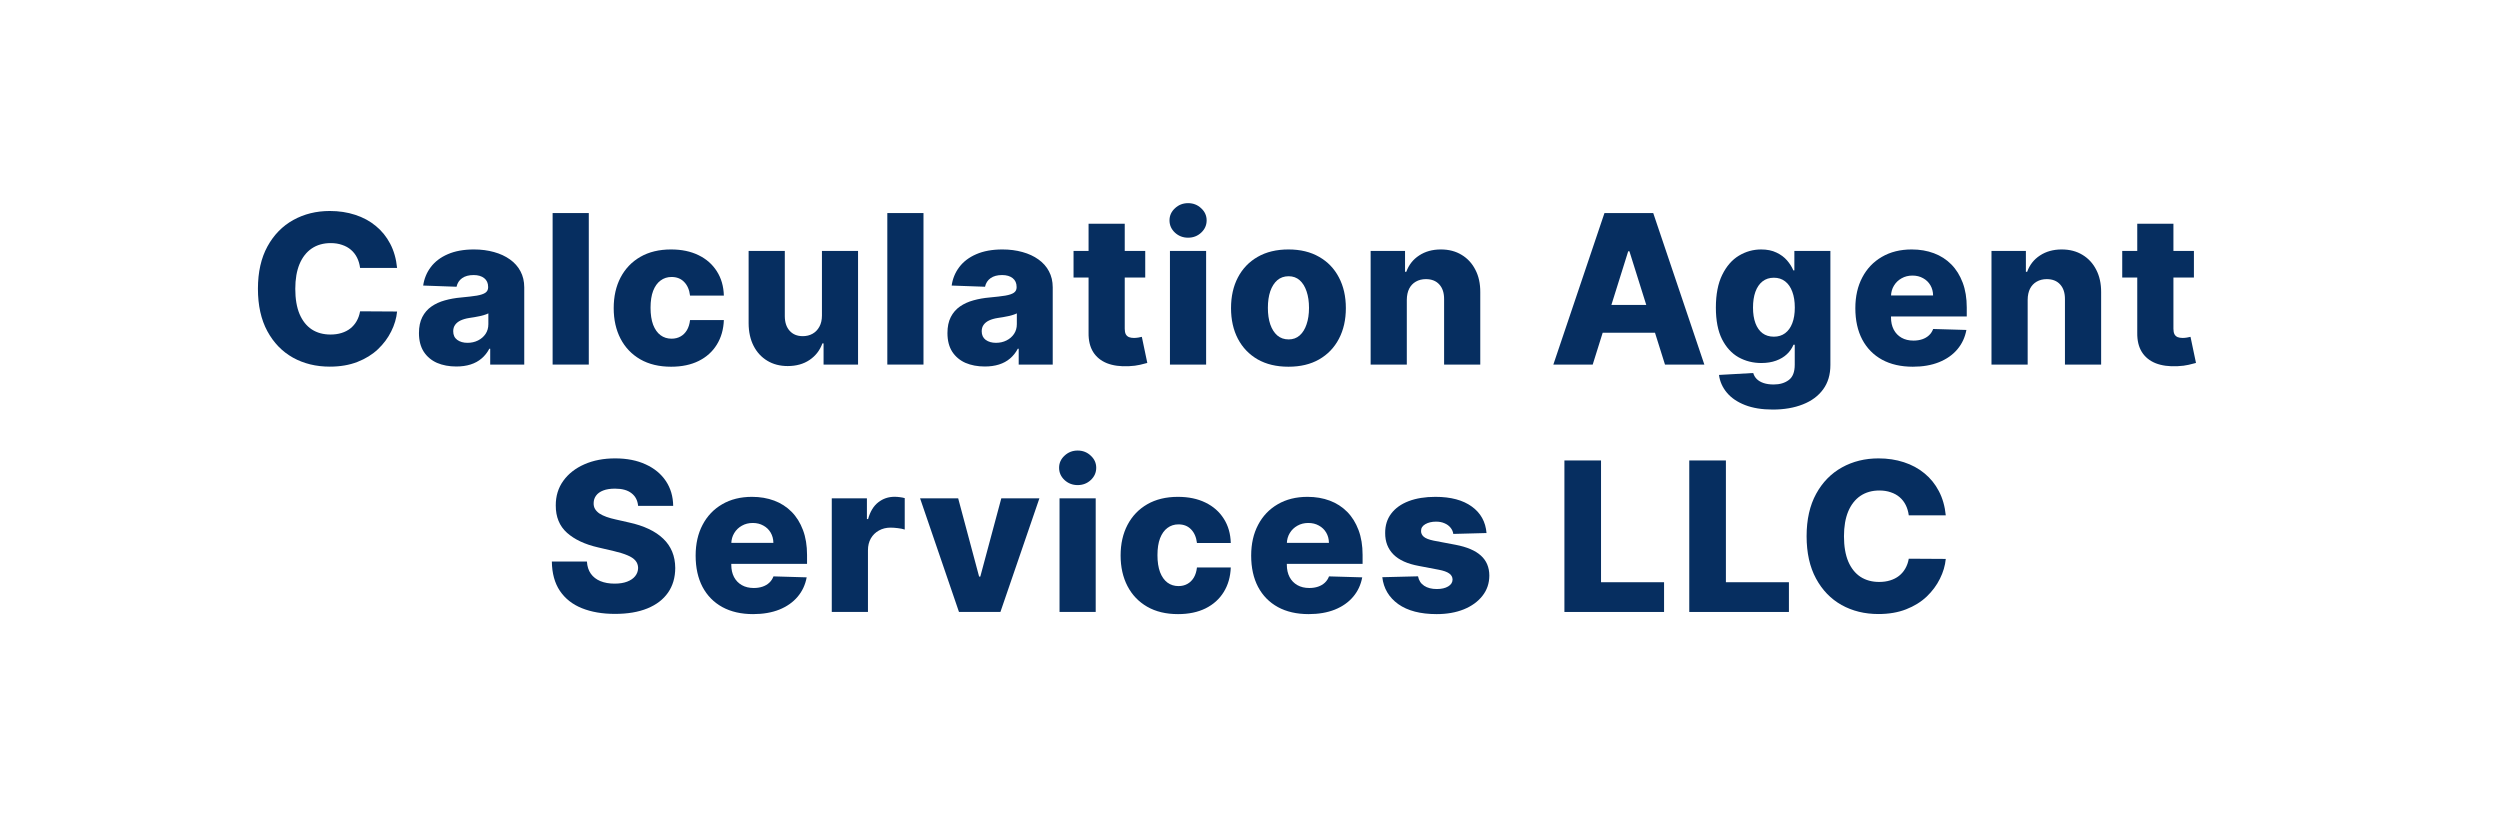 <svg xmlns="http://www.w3.org/2000/svg" width="192" height="64" viewBox="0 0 192 64" fill="none"><g id="Provider-Logo"><g id="Vector"><path d="M149.435 39.579H146.594C146.556 39.287 146.478 39.024 146.361 38.789C146.244 38.554 146.088 38.353 145.895 38.187C145.702 38.02 145.473 37.893 145.208 37.806C144.946 37.715 144.656 37.67 144.338 37.67C143.774 37.67 143.287 37.808 142.878 38.084C142.473 38.361 142.16 38.761 141.941 39.283C141.725 39.806 141.617 40.439 141.617 41.181C141.617 41.954 141.727 42.602 141.946 43.124C142.17 43.643 142.482 44.035 142.884 44.3C143.289 44.562 143.768 44.693 144.321 44.693C144.632 44.693 144.914 44.653 145.168 44.573C145.425 44.494 145.651 44.378 145.844 44.227C146.041 44.071 146.202 43.884 146.327 43.664C146.456 43.441 146.545 43.189 146.594 42.908L149.435 42.925C149.386 43.441 149.236 43.948 148.986 44.448C148.74 44.948 148.401 45.405 147.969 45.818C147.537 46.227 147.011 46.552 146.389 46.795C145.772 47.037 145.064 47.158 144.264 47.158C143.211 47.158 142.268 46.927 141.435 46.465C140.605 45.999 139.95 45.321 139.469 44.431C138.988 43.541 138.747 42.458 138.747 41.181C138.747 39.901 138.992 38.816 139.48 37.925C139.969 37.035 140.63 36.359 141.463 35.897C142.297 35.435 143.23 35.204 144.264 35.204C144.969 35.204 145.62 35.302 146.219 35.499C146.817 35.693 147.344 35.977 147.798 36.352C148.253 36.723 148.622 37.179 148.906 37.721C149.191 38.263 149.367 38.882 149.435 39.579Z" fill="#062E60"></path><path d="M129.736 46.999V35.363H132.549V44.715H137.389V46.999H129.736Z" fill="#062E60"></path><path d="M120.147 46.999V35.363H122.959V44.715H127.8V46.999H120.147Z" fill="#062E60"></path><path d="M114.165 40.937L111.614 41.005C111.588 40.823 111.516 40.662 111.398 40.522C111.281 40.378 111.128 40.266 110.938 40.187C110.753 40.103 110.537 40.062 110.29 40.062C109.968 40.062 109.694 40.126 109.467 40.255C109.243 40.384 109.133 40.558 109.137 40.778C109.133 40.948 109.201 41.096 109.342 41.221C109.485 41.346 109.741 41.446 110.109 41.522L111.79 41.84C112.662 42.007 113.309 42.283 113.734 42.67C114.162 43.056 114.378 43.568 114.381 44.204C114.378 44.802 114.2 45.323 113.847 45.766C113.499 46.209 113.021 46.554 112.415 46.8C111.809 47.043 111.116 47.164 110.336 47.164C109.09 47.164 108.107 46.908 107.387 46.397C106.671 45.882 106.262 45.193 106.16 44.329L108.904 44.261C108.965 44.579 109.122 44.821 109.376 44.988C109.629 45.155 109.953 45.238 110.347 45.238C110.703 45.238 110.993 45.172 111.217 45.039C111.44 44.907 111.554 44.73 111.557 44.511C111.554 44.314 111.467 44.157 111.296 44.039C111.126 43.918 110.859 43.823 110.495 43.755L108.972 43.465C108.097 43.306 107.446 43.013 107.018 42.584C106.59 42.153 106.378 41.603 106.381 40.937C106.378 40.353 106.533 39.855 106.847 39.443C107.162 39.026 107.609 38.708 108.188 38.488C108.768 38.268 109.451 38.158 110.239 38.158C111.421 38.158 112.353 38.407 113.035 38.903C113.717 39.395 114.093 40.073 114.165 40.937Z" fill="#062E60"></path><path d="M100.505 47.164C99.592 47.164 98.804 46.984 98.141 46.624C97.482 46.261 96.975 45.744 96.619 45.073C96.266 44.399 96.09 43.598 96.09 42.67C96.09 41.768 96.268 40.98 96.624 40.306C96.98 39.628 97.482 39.102 98.13 38.727C98.778 38.348 99.541 38.158 100.42 38.158C101.041 38.158 101.609 38.255 102.124 38.448C102.639 38.641 103.085 38.927 103.46 39.306C103.835 39.685 104.126 40.153 104.335 40.709C104.543 41.263 104.647 41.897 104.647 42.613V43.306H97.062V41.693H102.062C102.058 41.397 101.988 41.134 101.852 40.903C101.715 40.672 101.528 40.492 101.289 40.363C101.054 40.23 100.783 40.164 100.477 40.164C100.166 40.164 99.888 40.234 99.641 40.374C99.395 40.511 99.2 40.698 99.056 40.937C98.912 41.172 98.837 41.439 98.829 41.738V43.38C98.829 43.736 98.899 44.048 99.039 44.318C99.179 44.583 99.378 44.789 99.636 44.937C99.893 45.084 100.2 45.158 100.556 45.158C100.802 45.158 101.026 45.124 101.227 45.056C101.427 44.988 101.6 44.888 101.744 44.755C101.888 44.622 101.996 44.459 102.068 44.266L104.619 44.34C104.513 44.912 104.28 45.41 103.92 45.834C103.564 46.255 103.096 46.583 102.516 46.818C101.937 47.048 101.266 47.164 100.505 47.164Z" fill="#062E60"></path><path d="M90.472 47.164C89.552 47.164 88.762 46.975 88.103 46.596C87.448 46.217 86.944 45.691 86.592 45.016C86.24 44.338 86.063 43.554 86.063 42.664C86.063 41.77 86.24 40.986 86.592 40.312C86.948 39.634 87.454 39.105 88.109 38.727C88.768 38.348 89.554 38.158 90.467 38.158C91.274 38.158 91.976 38.304 92.575 38.596C93.177 38.888 93.647 39.3 93.984 39.834C94.325 40.365 94.505 40.988 94.524 41.704H91.927C91.874 41.257 91.722 40.907 91.472 40.653C91.226 40.399 90.904 40.272 90.507 40.272C90.185 40.272 89.902 40.363 89.66 40.545C89.418 40.723 89.228 40.988 89.092 41.34C88.959 41.689 88.893 42.12 88.893 42.636C88.893 43.151 88.959 43.586 89.092 43.943C89.228 44.295 89.418 44.562 89.66 44.744C89.902 44.922 90.185 45.011 90.507 45.011C90.764 45.011 90.991 44.956 91.188 44.846C91.389 44.736 91.554 44.575 91.683 44.363C91.811 44.147 91.893 43.886 91.927 43.579H94.524C94.497 44.298 94.317 44.927 93.984 45.465C93.654 46.003 93.19 46.422 92.592 46.721C91.997 47.016 91.291 47.164 90.472 47.164Z" fill="#062E60"></path><path d="M81.372 46.999V38.272H84.15V46.999H81.372ZM82.764 37.255C82.374 37.255 82.038 37.126 81.758 36.869C81.478 36.607 81.338 36.293 81.338 35.925C81.338 35.562 81.478 35.251 81.758 34.994C82.038 34.732 82.374 34.602 82.764 34.602C83.158 34.602 83.493 34.732 83.769 34.994C84.05 35.251 84.19 35.562 84.19 35.925C84.19 36.293 84.05 36.607 83.769 36.869C83.493 37.126 83.158 37.255 82.764 37.255Z" fill="#062E60"></path><path d="M79.826 38.272L76.832 46.999H73.65L70.662 38.272H73.588L75.196 44.283H75.287L76.9 38.272H79.826Z" fill="#062E60"></path><path d="M63.88 46.999V38.272H66.579V39.863H66.67C66.829 39.287 67.089 38.859 67.449 38.579C67.808 38.295 68.227 38.153 68.704 38.153C68.833 38.153 68.966 38.162 69.102 38.181C69.238 38.196 69.365 38.221 69.483 38.255V40.67C69.35 40.624 69.176 40.588 68.96 40.562C68.748 40.535 68.558 40.522 68.392 40.522C68.062 40.522 67.765 40.596 67.5 40.744C67.238 40.888 67.032 41.09 66.88 41.352C66.733 41.609 66.659 41.912 66.659 42.261V46.999H63.88Z" fill="#062E60"></path><path d="M57.839 47.164C56.926 47.164 56.139 46.984 55.476 46.624C54.817 46.261 54.309 45.744 53.953 45.073C53.601 44.399 53.425 43.598 53.425 42.67C53.425 41.768 53.603 40.98 53.959 40.306C54.315 39.628 54.817 39.102 55.464 38.727C56.112 38.348 56.875 38.158 57.754 38.158C58.375 38.158 58.944 38.255 59.459 38.448C59.974 38.641 60.419 38.927 60.794 39.306C61.169 39.685 61.461 40.153 61.669 40.709C61.877 41.263 61.981 41.897 61.981 42.613V43.306H54.396V41.693H59.396C59.392 41.397 59.322 41.134 59.186 40.903C59.05 40.672 58.862 40.492 58.623 40.363C58.389 40.23 58.118 40.164 57.811 40.164C57.5 40.164 57.222 40.234 56.976 40.374C56.73 40.511 56.535 40.698 56.391 40.937C56.247 41.172 56.171 41.439 56.163 41.738V43.38C56.163 43.736 56.233 44.048 56.373 44.318C56.514 44.583 56.712 44.789 56.97 44.937C57.228 45.084 57.535 45.158 57.891 45.158C58.137 45.158 58.36 45.124 58.561 45.056C58.762 44.988 58.934 44.888 59.078 44.755C59.222 44.622 59.33 44.459 59.402 44.266L61.953 44.34C61.847 44.912 61.614 45.41 61.254 45.834C60.898 46.255 60.43 46.583 59.851 46.818C59.271 47.048 58.601 47.164 57.839 47.164Z" fill="#062E60"></path><path d="M49.007 38.852C48.969 38.435 48.801 38.111 48.501 37.88C48.206 37.645 47.784 37.528 47.234 37.528C46.871 37.528 46.568 37.575 46.325 37.67C46.083 37.764 45.901 37.895 45.78 38.062C45.659 38.225 45.596 38.412 45.592 38.624C45.585 38.798 45.619 38.952 45.695 39.084C45.774 39.217 45.888 39.334 46.035 39.437C46.187 39.535 46.369 39.622 46.581 39.698C46.793 39.774 47.032 39.84 47.297 39.897L48.297 40.124C48.873 40.249 49.38 40.416 49.82 40.624C50.263 40.833 50.634 41.081 50.933 41.369C51.236 41.657 51.465 41.988 51.621 42.363C51.776 42.738 51.856 43.158 51.859 43.624C51.856 44.359 51.67 44.99 51.303 45.516C50.935 46.043 50.407 46.446 49.717 46.727C49.032 47.007 48.204 47.147 47.234 47.147C46.261 47.147 45.412 47.001 44.689 46.709C43.965 46.418 43.403 45.975 43.001 45.38C42.6 44.785 42.394 44.033 42.382 43.124H45.075C45.098 43.499 45.198 43.812 45.376 44.062C45.554 44.312 45.799 44.501 46.109 44.63C46.424 44.759 46.787 44.823 47.2 44.823C47.579 44.823 47.901 44.772 48.166 44.67C48.435 44.568 48.642 44.425 48.785 44.244C48.929 44.062 49.003 43.853 49.007 43.619C49.003 43.399 48.935 43.211 48.803 43.056C48.67 42.897 48.465 42.761 48.189 42.647C47.916 42.53 47.568 42.422 47.144 42.323L45.928 42.039C44.92 41.808 44.126 41.435 43.547 40.92C42.967 40.401 42.679 39.7 42.683 38.818C42.679 38.098 42.873 37.467 43.263 36.925C43.653 36.384 44.193 35.961 44.882 35.658C45.572 35.355 46.358 35.204 47.24 35.204C48.142 35.204 48.924 35.357 49.587 35.664C50.253 35.967 50.77 36.393 51.138 36.943C51.505 37.492 51.693 38.128 51.7 38.852H49.007Z" fill="#062E60"></path><path d="M168.493 19.272V21.317H162.987V19.272H168.493ZM164.141 17.181H166.919V25.255C166.919 25.425 166.946 25.564 166.999 25.67C167.055 25.772 167.137 25.846 167.243 25.891C167.349 25.933 167.476 25.954 167.624 25.954C167.73 25.954 167.841 25.944 167.959 25.925C168.08 25.903 168.171 25.884 168.231 25.869L168.652 27.874C168.519 27.912 168.332 27.959 168.089 28.016C167.851 28.073 167.565 28.109 167.231 28.124C166.58 28.155 166.021 28.079 165.555 27.897C165.093 27.711 164.739 27.424 164.493 27.033C164.25 26.643 164.133 26.153 164.141 25.562V17.181Z" fill="#062E60"></path><path d="M155.725 23.022V27.999H152.946V19.272H155.588V20.874H155.685C155.878 20.34 156.207 19.922 156.673 19.619C157.139 19.312 157.694 19.158 158.338 19.158C158.952 19.158 159.484 19.297 159.935 19.573C160.389 19.846 160.742 20.229 160.992 20.721C161.245 21.209 161.37 21.782 161.367 22.437V27.999H158.588V22.982C158.592 22.497 158.469 22.119 158.219 21.846C157.973 21.573 157.63 21.437 157.19 21.437C156.899 21.437 156.641 21.501 156.418 21.63C156.198 21.755 156.028 21.935 155.906 22.17C155.789 22.405 155.728 22.689 155.725 23.022Z" fill="#062E60"></path><path d="M146.905 28.164C145.992 28.164 145.204 27.984 144.541 27.624C143.882 27.261 143.375 26.744 143.019 26.073C142.666 25.399 142.49 24.598 142.49 23.67C142.49 22.768 142.668 21.98 143.024 21.306C143.38 20.628 143.882 20.102 144.53 19.727C145.178 19.348 145.941 19.158 146.82 19.158C147.441 19.158 148.009 19.255 148.524 19.448C149.039 19.641 149.485 19.927 149.86 20.306C150.235 20.685 150.526 21.153 150.735 21.709C150.943 22.262 151.047 22.897 151.047 23.613V24.306H143.462V22.692H148.462C148.458 22.397 148.388 22.134 148.252 21.903C148.115 21.672 147.928 21.492 147.689 21.363C147.454 21.23 147.183 21.164 146.877 21.164C146.566 21.164 146.288 21.234 146.041 21.374C145.795 21.511 145.6 21.698 145.456 21.937C145.312 22.172 145.236 22.439 145.229 22.738V24.38C145.229 24.736 145.299 25.049 145.439 25.317C145.579 25.583 145.778 25.789 146.036 25.937C146.293 26.084 146.6 26.158 146.956 26.158C147.202 26.158 147.426 26.124 147.627 26.056C147.827 25.988 148 25.887 148.144 25.755C148.288 25.622 148.396 25.459 148.467 25.266L151.019 25.34C150.913 25.912 150.68 26.41 150.32 26.834C149.964 27.255 149.496 27.583 148.916 27.817C148.337 28.049 147.666 28.164 146.905 28.164Z" fill="#062E60"></path><path d="M136.148 31.454C135.318 31.454 134.608 31.338 134.017 31.107C133.426 30.876 132.962 30.56 132.625 30.158C132.288 29.757 132.086 29.302 132.017 28.795L134.648 28.647C134.697 28.825 134.788 28.98 134.921 29.113C135.057 29.245 135.233 29.348 135.449 29.42C135.669 29.492 135.926 29.528 136.222 29.528C136.688 29.528 137.072 29.414 137.375 29.187C137.682 28.963 137.836 28.571 137.836 28.011V26.477H137.739C137.629 26.745 137.462 26.986 137.239 27.198C137.015 27.41 136.737 27.577 136.404 27.698C136.074 27.819 135.695 27.88 135.267 27.88C134.631 27.88 134.048 27.732 133.517 27.437C132.991 27.137 132.568 26.675 132.25 26.05C131.936 25.422 131.779 24.613 131.779 23.624C131.779 22.605 131.942 21.766 132.267 21.107C132.593 20.444 133.019 19.954 133.546 19.636C134.076 19.317 134.646 19.158 135.256 19.158C135.714 19.158 136.106 19.238 136.432 19.397C136.762 19.552 137.032 19.753 137.245 19.999C137.457 20.245 137.618 20.501 137.728 20.766H137.807V19.272H140.574V28.033C140.574 28.772 140.389 29.395 140.017 29.903C139.646 30.41 139.127 30.795 138.461 31.056C137.794 31.321 137.023 31.454 136.148 31.454ZM136.233 25.857C136.57 25.857 136.858 25.768 137.097 25.59C137.336 25.412 137.519 25.157 137.648 24.823C137.777 24.49 137.841 24.09 137.841 23.624C137.841 23.151 137.777 22.744 137.648 22.403C137.523 22.058 137.339 21.793 137.097 21.607C136.858 21.422 136.57 21.329 136.233 21.329C135.889 21.329 135.597 21.424 135.358 21.613C135.12 21.802 134.938 22.069 134.813 22.414C134.692 22.755 134.631 23.158 134.631 23.624C134.631 24.09 134.693 24.49 134.818 24.823C134.943 25.157 135.123 25.412 135.358 25.59C135.597 25.768 135.889 25.857 136.233 25.857Z" fill="#062E60"></path><path d="M122.32 27.999H119.297L123.223 16.363H126.968L130.894 27.999H127.871L125.138 19.295H125.047L122.32 27.999ZM121.917 23.42H128.235V25.556H121.917V23.42Z" fill="#062E60"></path><path d="M108.043 23.022V27.999H105.265V19.272H107.907V20.874H108.003C108.197 20.34 108.526 19.922 108.992 19.619C109.458 19.312 110.013 19.158 110.657 19.158C111.271 19.158 111.803 19.297 112.253 19.573C112.708 19.846 113.06 20.229 113.31 20.721C113.564 21.209 113.689 21.782 113.685 22.437V27.999H110.907V22.982C110.911 22.497 110.788 22.119 110.538 21.846C110.291 21.573 109.949 21.437 109.509 21.437C109.217 21.437 108.96 21.501 108.736 21.63C108.517 21.755 108.346 21.935 108.225 22.17C108.108 22.405 108.047 22.689 108.043 23.022Z" fill="#062E60"></path><path d="M98.953 28.164C98.036 28.164 97.248 27.977 96.589 27.602C95.933 27.223 95.428 26.696 95.072 26.022C94.719 25.344 94.543 24.558 94.543 23.664C94.543 22.766 94.719 21.98 95.072 21.306C95.428 20.628 95.933 20.102 96.589 19.727C97.248 19.348 98.036 19.158 98.953 19.158C99.869 19.158 100.655 19.348 101.31 19.727C101.969 20.102 102.475 20.628 102.827 21.306C103.184 21.98 103.362 22.766 103.362 23.664C103.362 24.558 103.184 25.344 102.827 26.022C102.475 26.696 101.969 27.223 101.31 27.602C100.655 27.977 99.869 28.164 98.953 28.164ZM98.969 26.067C99.303 26.067 99.585 25.965 99.816 25.761C100.047 25.556 100.223 25.272 100.344 24.908C100.469 24.545 100.532 24.124 100.532 23.647C100.532 23.162 100.469 22.738 100.344 22.374C100.223 22.011 100.047 21.727 99.816 21.522C99.585 21.317 99.303 21.215 98.969 21.215C98.625 21.215 98.333 21.317 98.094 21.522C97.86 21.727 97.68 22.011 97.555 22.374C97.433 22.738 97.373 23.162 97.373 23.647C97.373 24.124 97.433 24.545 97.555 24.908C97.68 25.272 97.86 25.556 98.094 25.761C98.333 25.965 98.625 26.067 98.969 26.067Z" fill="#062E60"></path><path d="M89.852 27.999V19.272H92.63V27.999H89.852ZM91.244 18.255C90.854 18.255 90.518 18.126 90.238 17.869C89.958 17.607 89.818 17.293 89.818 16.925C89.818 16.562 89.958 16.251 90.238 15.994C90.518 15.732 90.854 15.602 91.244 15.602C91.638 15.602 91.973 15.732 92.249 15.994C92.53 16.251 92.67 16.562 92.67 16.925C92.67 17.293 92.53 17.607 92.249 17.869C91.973 18.126 91.638 18.255 91.244 18.255Z" fill="#062E60"></path><path d="M87.954 19.272V21.317H82.448V19.272H87.954ZM83.602 17.181H86.38V25.255C86.38 25.425 86.407 25.564 86.46 25.67C86.517 25.772 86.598 25.846 86.704 25.891C86.81 25.933 86.937 25.954 87.085 25.954C87.191 25.954 87.303 25.944 87.42 25.925C87.541 25.903 87.632 25.884 87.693 25.869L88.113 27.874C87.981 27.912 87.793 27.959 87.551 28.016C87.312 28.073 87.026 28.109 86.693 28.124C86.041 28.155 85.483 28.079 85.017 27.897C84.555 27.711 84.2 27.424 83.954 27.033C83.712 26.643 83.594 26.153 83.602 25.562V17.181Z" fill="#062E60"></path><path d="M75.633 28.147C75.076 28.147 74.582 28.054 74.15 27.869C73.722 27.679 73.383 27.395 73.133 27.016C72.887 26.634 72.764 26.155 72.764 25.579C72.764 25.094 72.849 24.685 73.02 24.352C73.19 24.018 73.425 23.747 73.724 23.539C74.023 23.331 74.368 23.174 74.758 23.067C75.148 22.958 75.565 22.884 76.008 22.846C76.504 22.8 76.904 22.753 77.207 22.704C77.51 22.651 77.73 22.577 77.866 22.482C78.006 22.384 78.076 22.245 78.076 22.067V22.039C78.076 21.747 77.976 21.522 77.775 21.363C77.575 21.204 77.304 21.124 76.963 21.124C76.595 21.124 76.3 21.204 76.076 21.363C75.853 21.522 75.711 21.742 75.65 22.022L73.088 21.931C73.163 21.401 73.359 20.927 73.673 20.511C73.991 20.09 74.427 19.761 74.98 19.522C75.537 19.28 76.205 19.158 76.986 19.158C77.542 19.158 78.055 19.225 78.525 19.357C78.995 19.486 79.404 19.675 79.752 19.925C80.101 20.172 80.37 20.475 80.559 20.834C80.752 21.194 80.849 21.605 80.849 22.067V27.999H78.236V26.783H78.167C78.012 27.079 77.813 27.329 77.571 27.533C77.332 27.738 77.05 27.891 76.724 27.994C76.402 28.096 76.038 28.147 75.633 28.147ZM76.491 26.329C76.79 26.329 77.059 26.268 77.298 26.147C77.54 26.026 77.734 25.859 77.877 25.647C78.022 25.431 78.093 25.181 78.093 24.897V24.067C78.014 24.109 77.917 24.147 77.804 24.181C77.694 24.215 77.573 24.247 77.44 24.278C77.307 24.308 77.171 24.334 77.031 24.357C76.891 24.38 76.756 24.401 76.627 24.42C76.366 24.461 76.143 24.526 75.957 24.613C75.775 24.7 75.635 24.814 75.537 24.954C75.442 25.09 75.395 25.253 75.395 25.442C75.395 25.73 75.497 25.95 75.701 26.102C75.91 26.253 76.173 26.329 76.491 26.329Z" fill="#062E60"></path><path d="M70.924 16.363V27.999H68.146V16.363H70.924Z" fill="#062E60"></path><path d="M63.125 24.232V19.272H65.898V27.999H63.25V26.374H63.159C62.966 26.908 62.636 27.333 62.17 27.647C61.708 27.958 61.15 28.113 60.494 28.113C59.9 28.113 59.377 27.977 58.926 27.704C58.475 27.431 58.125 27.05 57.875 26.562C57.625 26.069 57.498 25.494 57.494 24.834V19.272H60.273V24.289C60.276 24.762 60.401 25.136 60.648 25.408C60.894 25.681 61.229 25.817 61.653 25.817C61.93 25.817 62.178 25.757 62.398 25.636C62.621 25.511 62.797 25.331 62.926 25.096C63.059 24.857 63.125 24.569 63.125 24.232Z" fill="#062E60"></path><path d="M51.541 28.164C50.621 28.164 49.831 27.975 49.172 27.596C48.517 27.217 48.013 26.691 47.66 26.016C47.308 25.338 47.132 24.554 47.132 23.664C47.132 22.77 47.308 21.986 47.66 21.312C48.017 20.634 48.522 20.105 49.178 19.727C49.837 19.348 50.623 19.158 51.535 19.158C52.342 19.158 53.045 19.304 53.644 19.596C54.246 19.887 54.715 20.3 55.053 20.834C55.394 21.365 55.573 21.988 55.592 22.704H52.996C52.943 22.257 52.791 21.907 52.541 21.653C52.295 21.399 51.973 21.272 51.575 21.272C51.253 21.272 50.971 21.363 50.729 21.545C50.486 21.723 50.297 21.988 50.16 22.34C50.028 22.689 49.962 23.12 49.962 23.636C49.962 24.151 50.028 24.586 50.16 24.942C50.297 25.295 50.486 25.562 50.729 25.744C50.971 25.922 51.253 26.011 51.575 26.011C51.833 26.011 52.06 25.956 52.257 25.846C52.458 25.736 52.623 25.575 52.751 25.363C52.88 25.147 52.962 24.886 52.996 24.579H55.592C55.566 25.299 55.386 25.927 55.053 26.465C54.723 27.003 54.259 27.422 53.66 27.721C53.066 28.016 52.359 28.164 51.541 28.164Z" fill="#062E60"></path><path d="M45.219 16.363V27.999H42.441V16.363H45.219Z" fill="#062E60"></path><path d="M35.046 28.147C34.489 28.147 33.995 28.054 33.563 27.869C33.135 27.679 32.796 27.395 32.546 27.016C32.3 26.634 32.176 26.155 32.176 25.579C32.176 25.094 32.262 24.685 32.432 24.352C32.602 24.018 32.837 23.747 33.137 23.539C33.436 23.331 33.781 23.174 34.171 23.067C34.561 22.958 34.977 22.884 35.421 22.846C35.917 22.8 36.316 22.753 36.62 22.704C36.923 22.651 37.142 22.577 37.279 22.482C37.419 22.384 37.489 22.245 37.489 22.067V22.039C37.489 21.747 37.389 21.522 37.188 21.363C36.987 21.204 36.716 21.124 36.375 21.124C36.008 21.124 35.712 21.204 35.489 21.363C35.265 21.522 35.123 21.742 35.063 22.022L32.5 21.931C32.576 21.401 32.771 20.927 33.086 20.511C33.404 20.09 33.839 19.761 34.392 19.522C34.949 19.28 35.618 19.158 36.398 19.158C36.955 19.158 37.468 19.225 37.938 19.357C38.407 19.486 38.816 19.675 39.165 19.925C39.514 20.172 39.782 20.475 39.972 20.834C40.165 21.194 40.262 21.605 40.262 22.067V27.999H37.648V26.783H37.58C37.425 27.079 37.226 27.329 36.983 27.533C36.745 27.738 36.462 27.891 36.137 27.994C35.815 28.096 35.451 28.147 35.046 28.147ZM35.904 26.329C36.203 26.329 36.472 26.268 36.711 26.147C36.953 26.026 37.146 25.859 37.29 25.647C37.434 25.431 37.506 25.181 37.506 24.897V24.067C37.426 24.109 37.33 24.147 37.216 24.181C37.106 24.215 36.985 24.247 36.852 24.278C36.72 24.308 36.584 24.334 36.443 24.357C36.303 24.38 36.169 24.401 36.04 24.42C35.779 24.461 35.555 24.526 35.37 24.613C35.188 24.7 35.048 24.814 34.949 24.954C34.854 25.09 34.807 25.253 34.807 25.442C34.807 25.73 34.909 25.95 35.114 26.102C35.322 26.253 35.586 26.329 35.904 26.329Z" fill="#062E60"></path><path d="M30.496 20.579H27.655C27.617 20.287 27.54 20.024 27.422 19.789C27.305 19.554 27.149 19.354 26.956 19.187C26.763 19.02 26.534 18.893 26.269 18.806C26.008 18.715 25.718 18.67 25.399 18.67C24.835 18.67 24.348 18.808 23.939 19.084C23.534 19.361 23.221 19.761 23.002 20.283C22.786 20.806 22.678 21.439 22.678 22.181C22.678 22.954 22.788 23.602 23.008 24.124C23.231 24.643 23.543 25.035 23.945 25.3C24.35 25.562 24.829 25.692 25.383 25.692C25.693 25.692 25.975 25.653 26.229 25.573C26.487 25.494 26.712 25.378 26.905 25.227C27.102 25.071 27.263 24.884 27.388 24.664C27.517 24.441 27.606 24.189 27.655 23.908L30.496 23.925C30.447 24.441 30.297 24.948 30.047 25.448C29.801 25.948 29.462 26.405 29.03 26.817C28.598 27.227 28.072 27.552 27.451 27.795C26.833 28.037 26.125 28.158 25.326 28.158C24.273 28.158 23.329 27.927 22.496 27.465C21.666 26.999 21.011 26.321 20.53 25.431C20.049 24.541 19.809 23.458 19.809 22.181C19.809 20.901 20.053 19.816 20.541 18.925C21.03 18.035 21.691 17.359 22.524 16.897C23.358 16.435 24.291 16.204 25.326 16.204C26.03 16.204 26.682 16.302 27.28 16.499C27.879 16.692 28.405 16.977 28.86 17.352C29.314 17.723 29.684 18.179 29.968 18.721C30.252 19.262 30.428 19.882 30.496 20.579Z" fill="#062E60"></path></g></g></svg>